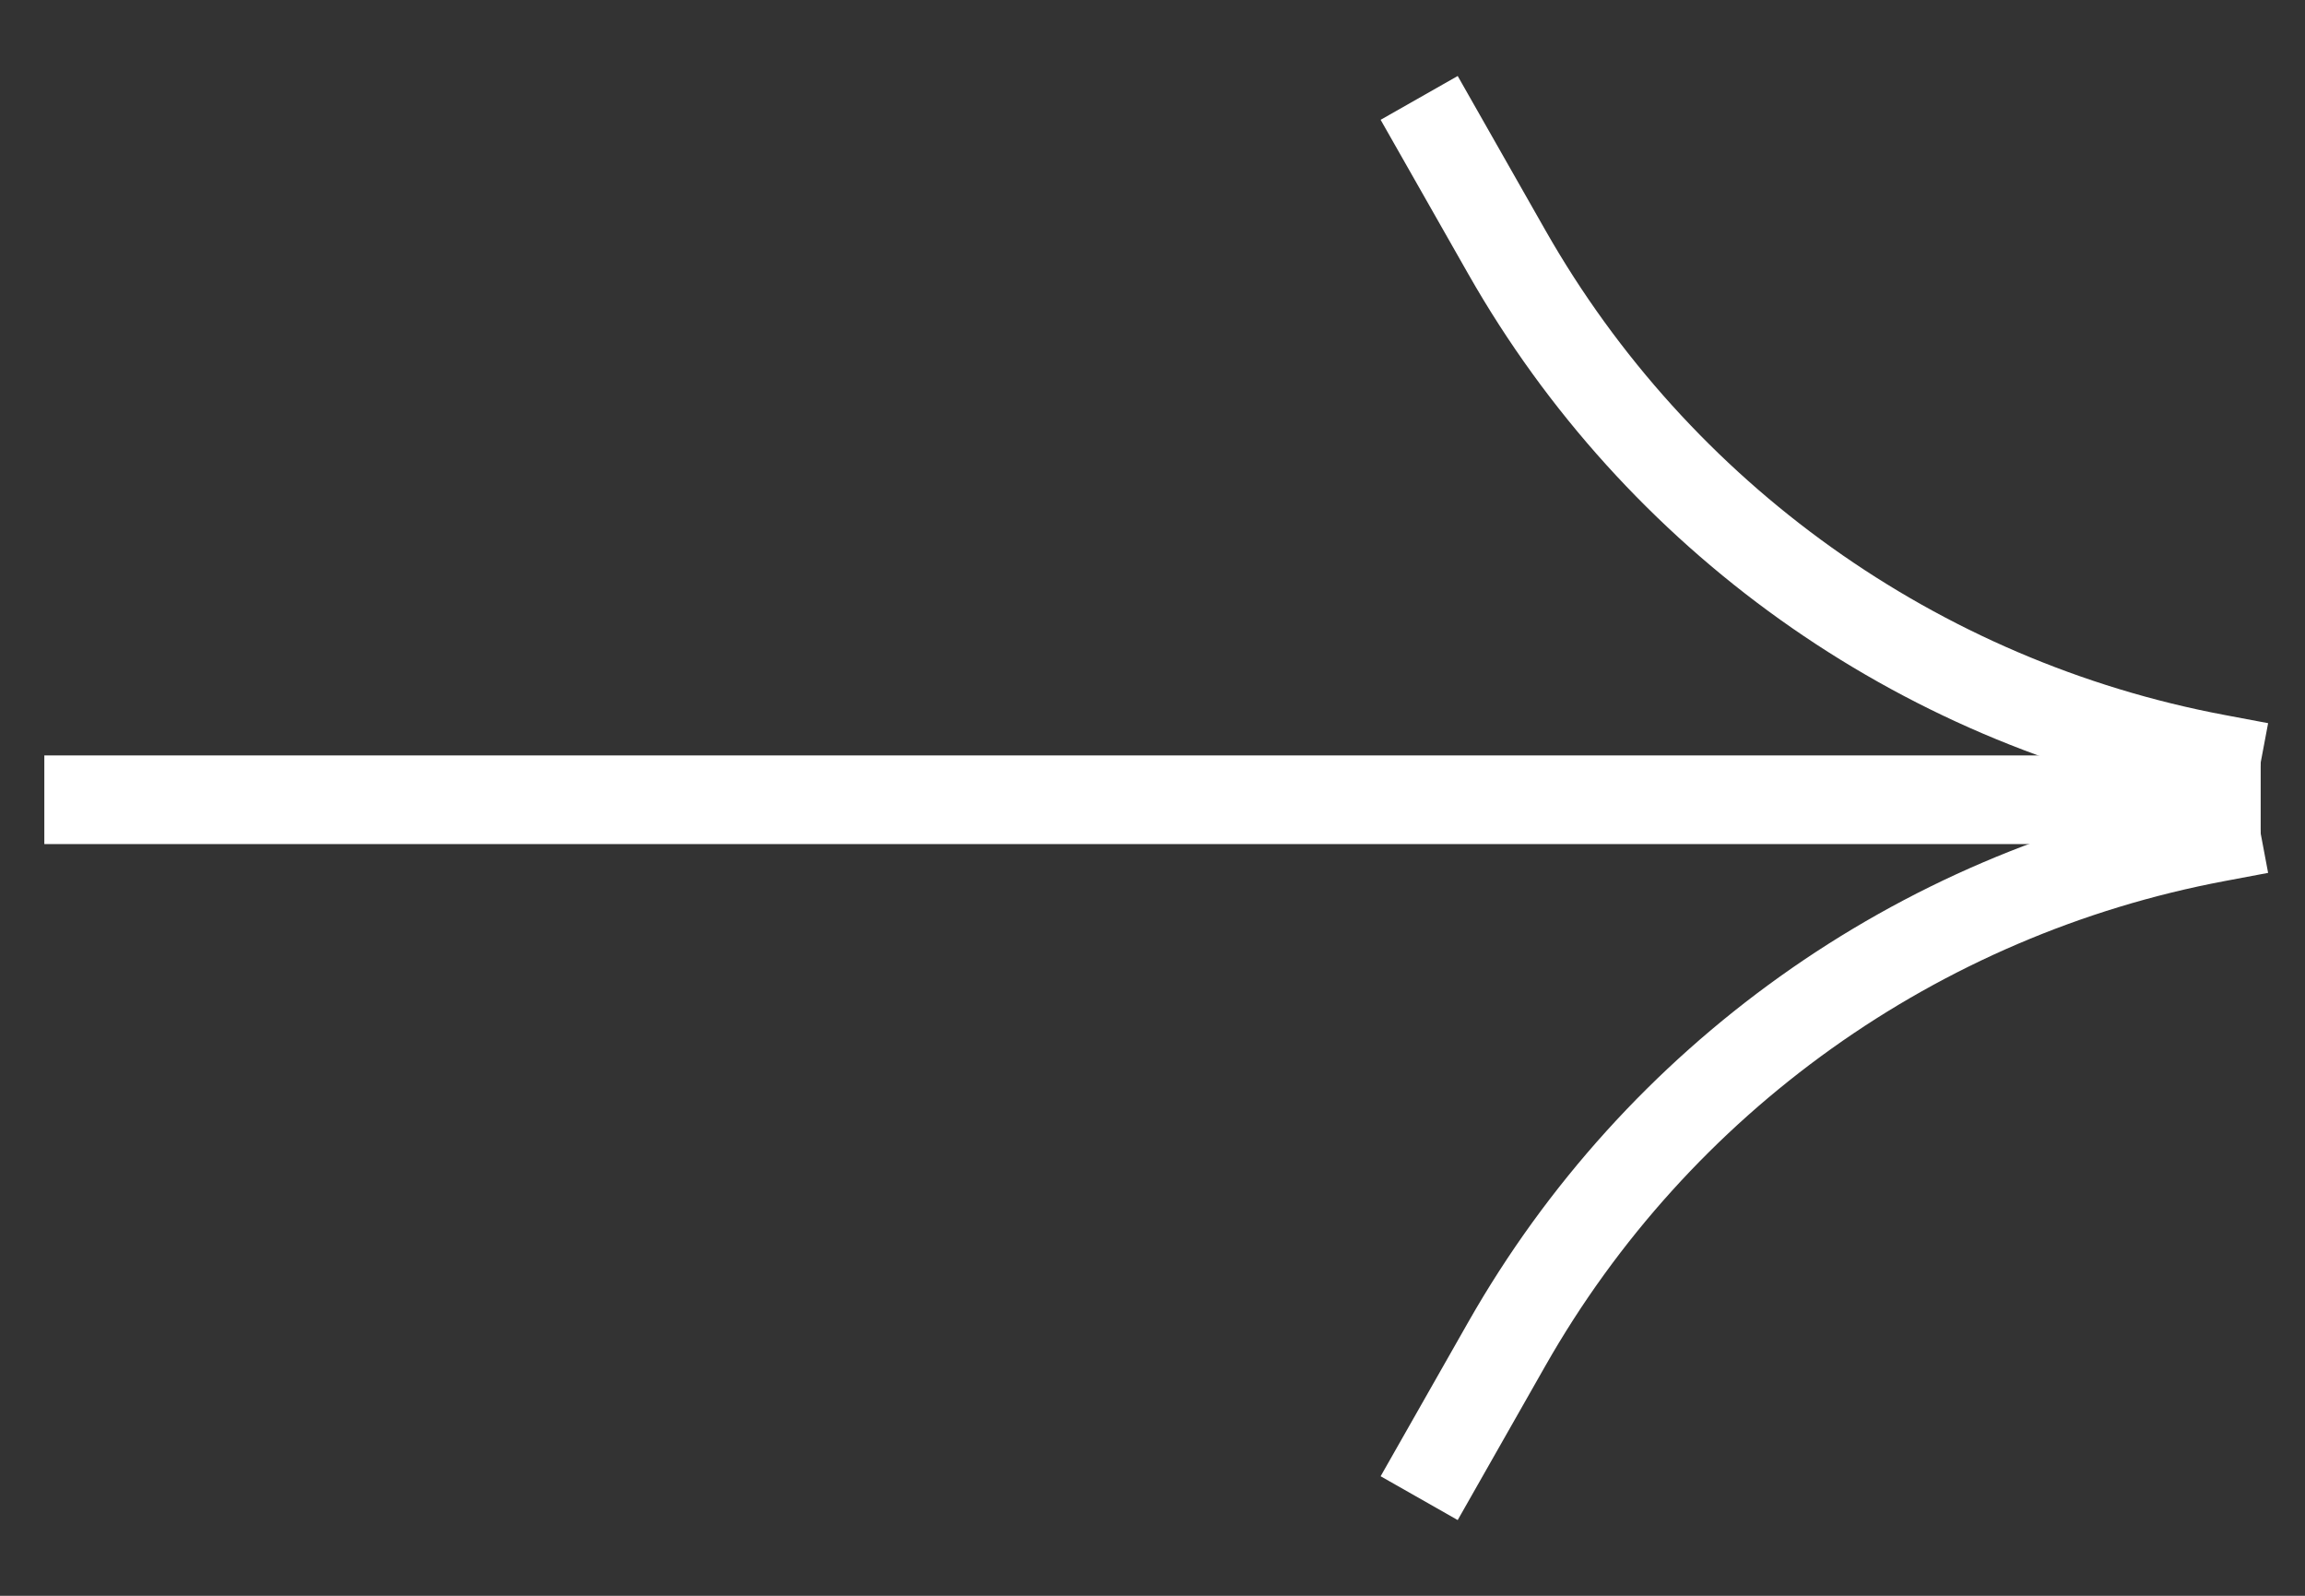 <svg width="26" height="18" viewBox="0 0 26 18" fill="none" xmlns="http://www.w3.org/2000/svg">
<rect x="0" y="0" width="26" height="18" fill="#333333" stroke="none"/>
<path d="M25 9.021L1 9.021" stroke="white" stroke-linecap="square"/>
<path d="M25 9.447V9.447C21.623 10.083 18.697 12.171 16.998 15.157L16.255 16.464" stroke="white" stroke-linecap="square"/>
<path d="M25 8.556V8.556C21.623 7.92 18.697 5.832 16.998 2.846L16.255 1.539" stroke="white" stroke-linecap="square"/>
</svg>
